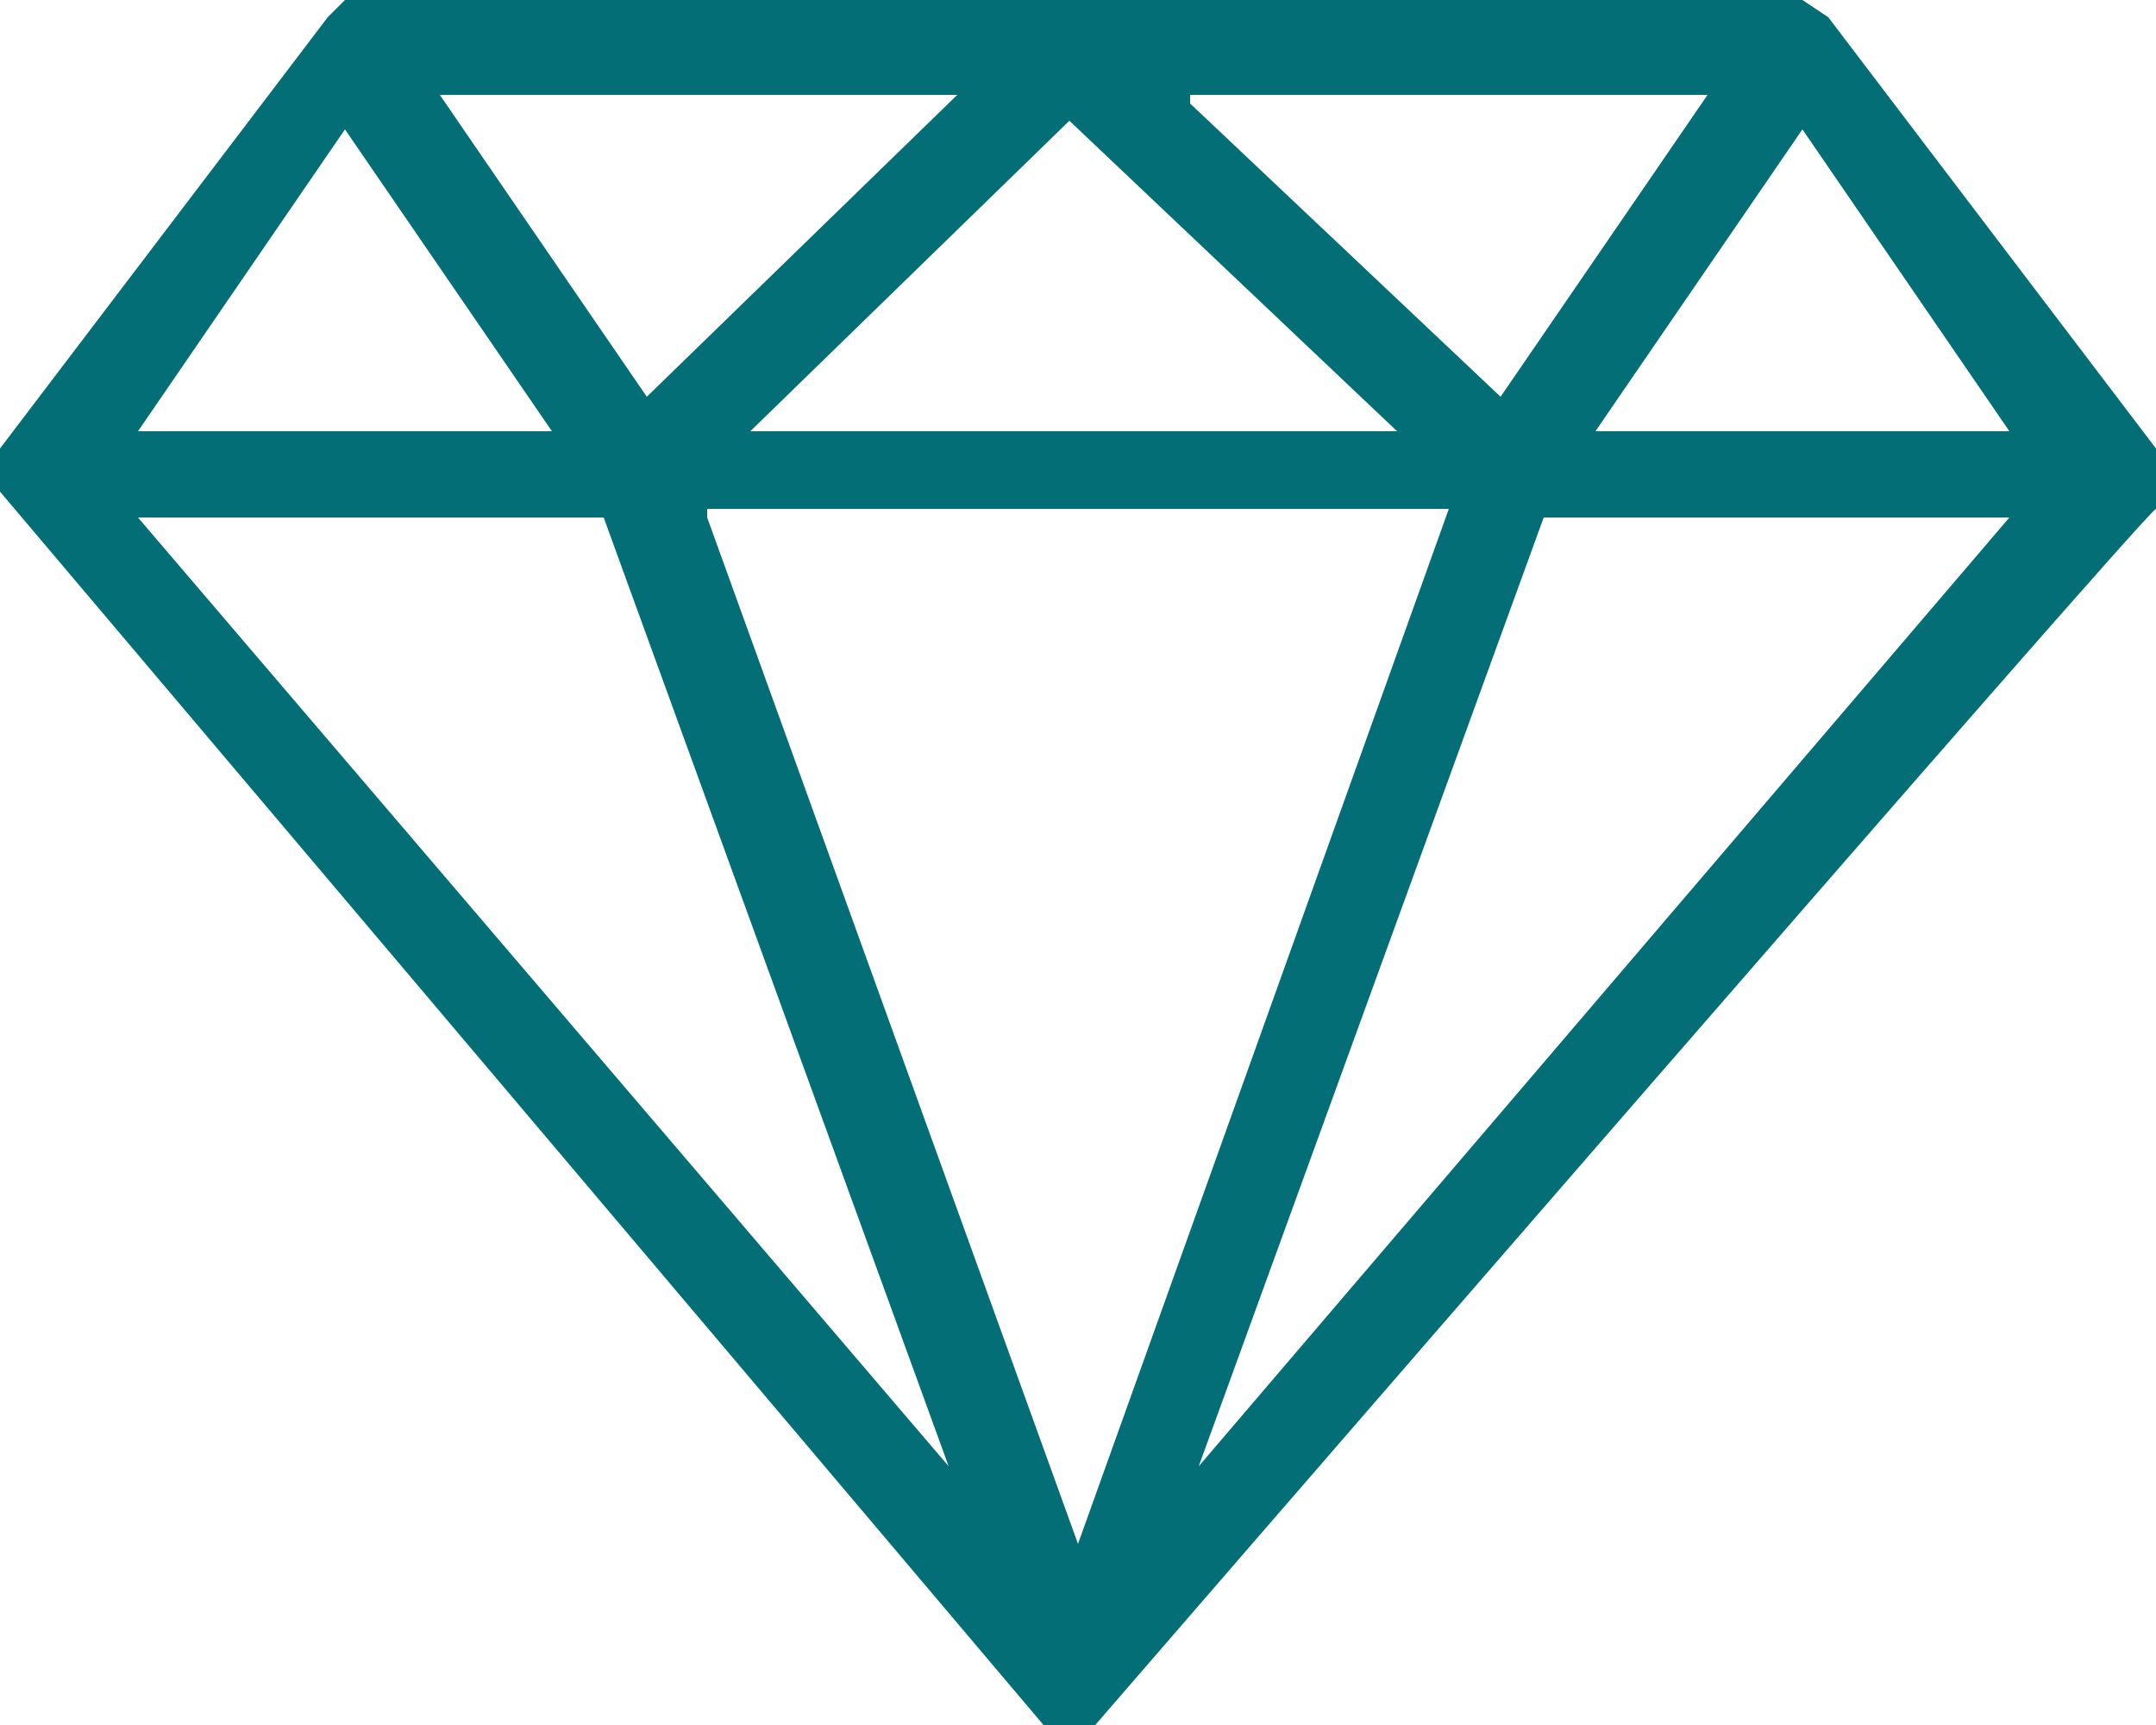 <?xml version="1.0" encoding="UTF-8"?>
<svg id="b07a3e2c-690c-467d-ba1a-665edfd66c6f" xmlns="http://www.w3.org/2000/svg" version="1.1" viewBox="0 0 25 20">
  <defs>
    <style>
      .cls-1 {
        fill: #036e76;
        stroke-width: 0px;
      }
    </style>
  </defs>
  <path class="cls-1" d="M12.7,20h-.6L0,5.7v-.5L3.8.2l.2-.2h16.9l.3.2,3.8,5v.7c-.1,0-12.3,14.1-12.3,14.1ZM8.2,6l4.3,11.9,4.3-12h-8.6ZM17.9,6l-4,11,9.4-11h-5.4ZM1.6,6l9.4,11L7,6H1.6ZM18.5,5h4.8l-2.4-3.5-2.4,3.5ZM8.7,5h7.5l-3.8-3.6-3.7,3.6ZM1.6,5h4.8l-2.4-3.5-2.4,3.5ZM13.8,1.2l3.6,3.4,2.4-3.5h-6ZM5.1,1.1l2.4,3.5,3.6-3.5h-6Z"/>
</svg>